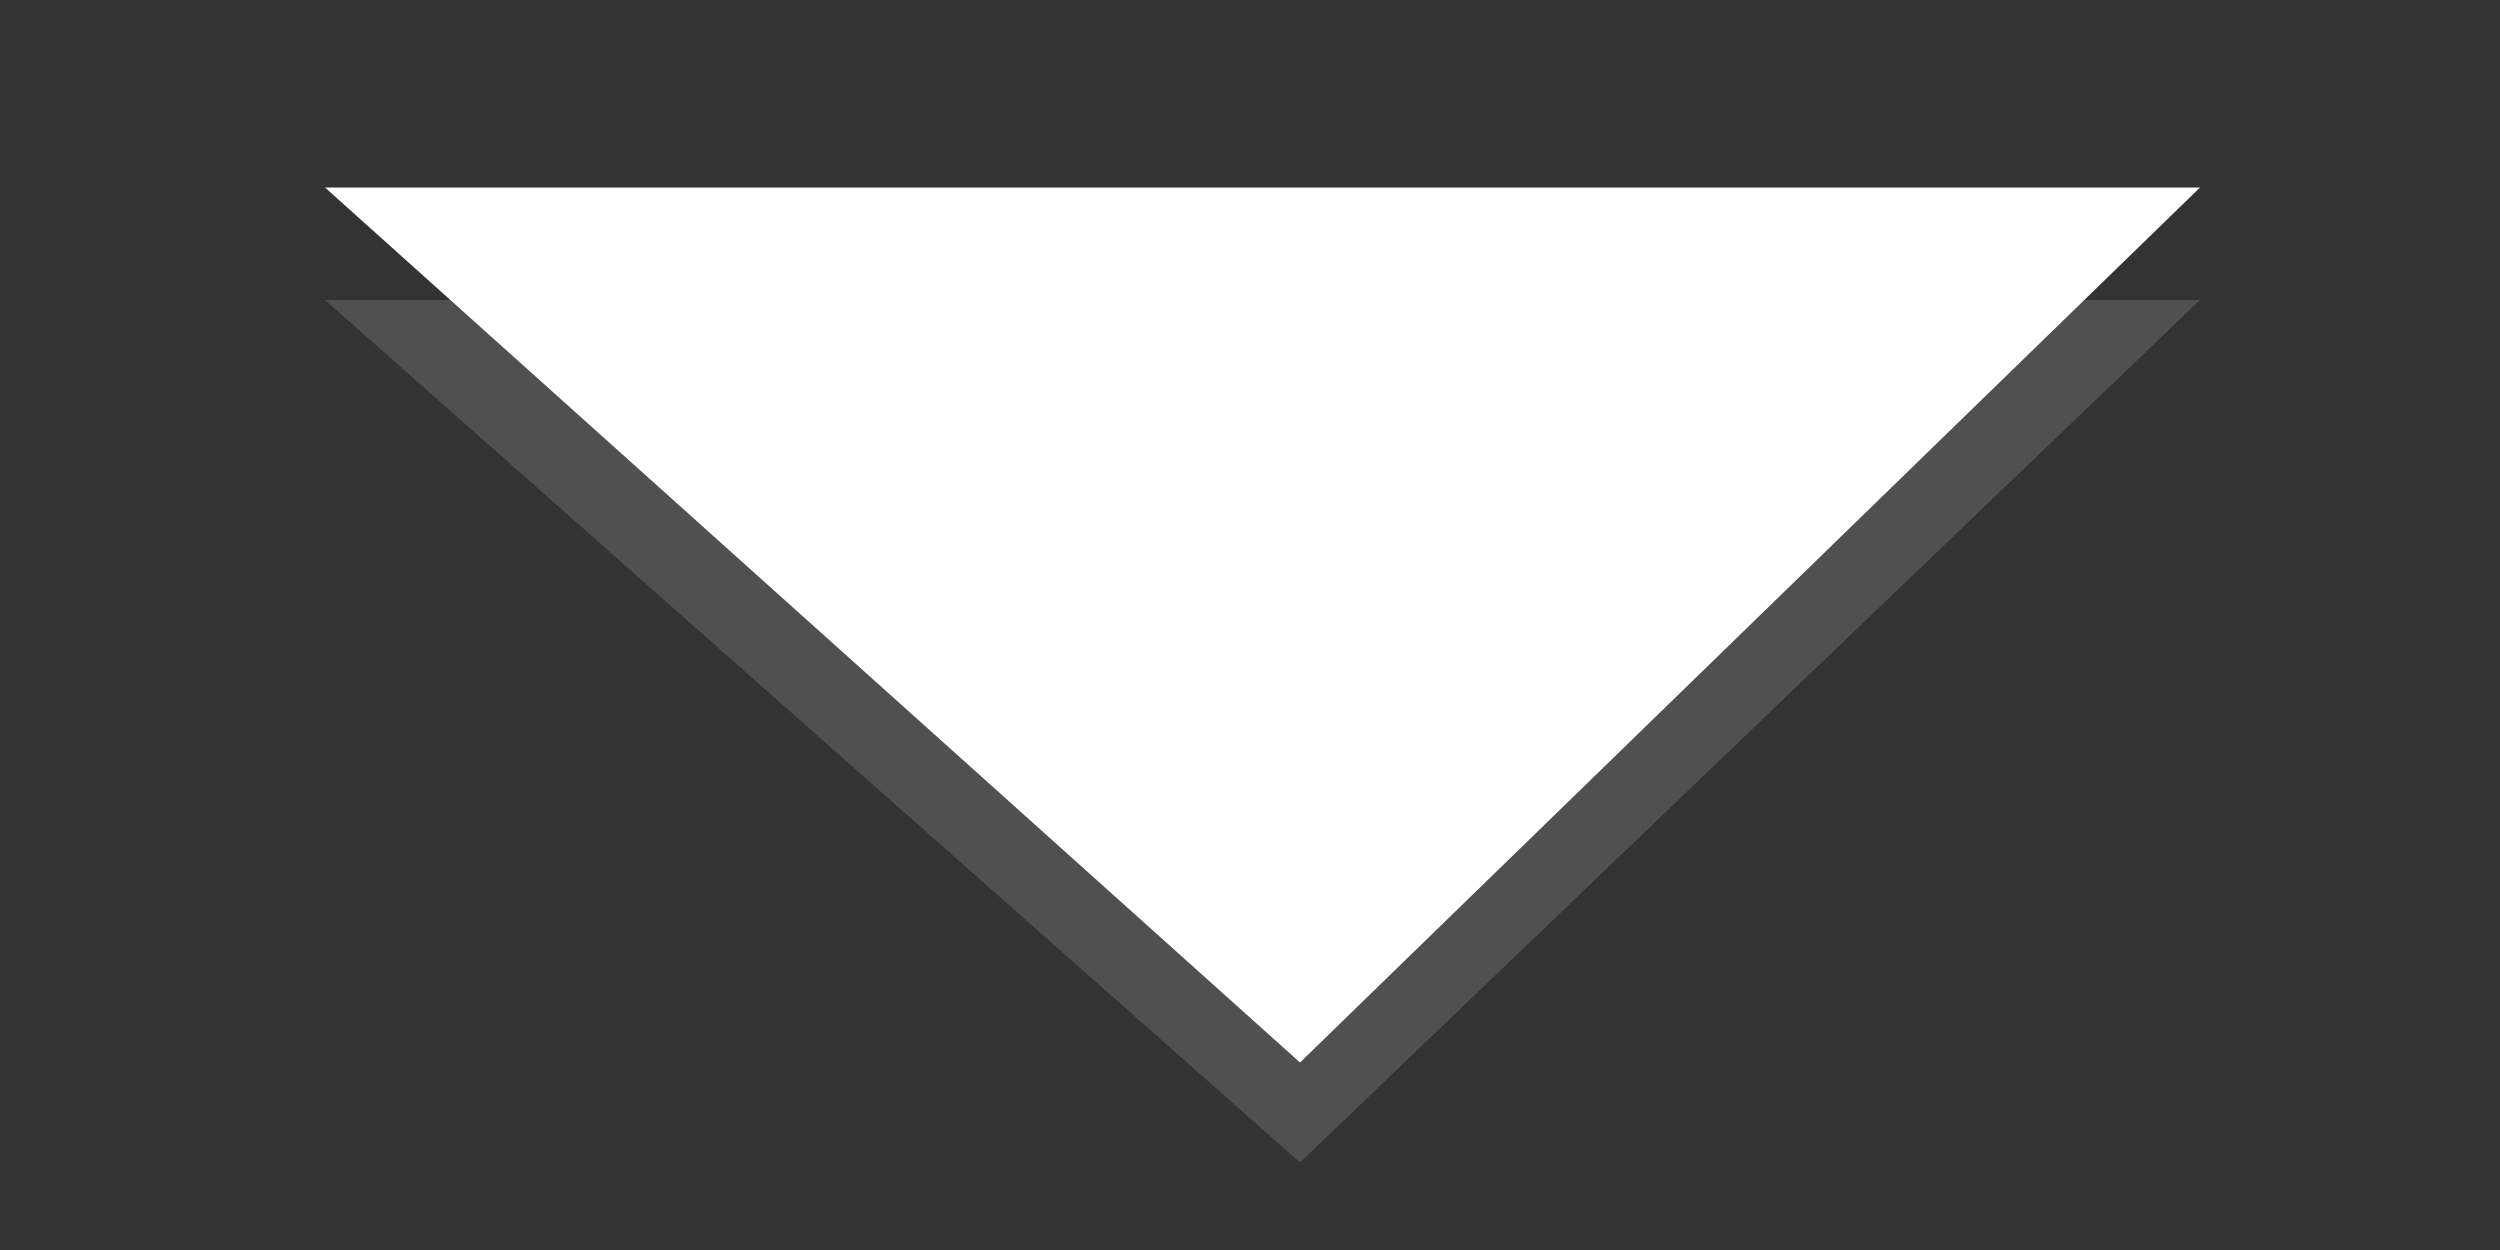 <?xml version="1.0" encoding="utf-8"?>
<!-- Generator: Adobe Illustrator 15.0.2, SVG Export Plug-In . SVG Version: 6.00 Build 0)  -->
<!DOCTYPE svg PUBLIC "-//W3C//DTD SVG 1.1//EN" "http://www.w3.org/Graphics/SVG/1.1/DTD/svg11.dtd">
<svg version="1.1" id="Ebene_1" xmlns="http://www.w3.org/2000/svg" xmlns:xlink="http://www.w3.org/1999/xlink" x="0px" y="0px"
	 width="20px" height="10px" viewBox="0 0 20 10" style="enable-background:new 0 0 20 10;" xml:space="preserve">
<rect x="0" y="0" width="20" height="10" fill="#333333" stroke="none"/>
<style type="text/css">
<![CDATA[
	.st0{fill:#939393;}
	.st1{opacity:0.3;}
	.st2{fill:#FFFFFF;}
]]>
</style>
<g>
	<g class="st1">
		<polygon class="st0" points="2.6,2.4 17.6,2.4 10.4,9.3 		"/>
	</g>
	<g>
		<polygon class="st2" points="2.6,1.5 17.6,1.5 10.4,8.5 		"/>
	</g>
</g>
</svg>
